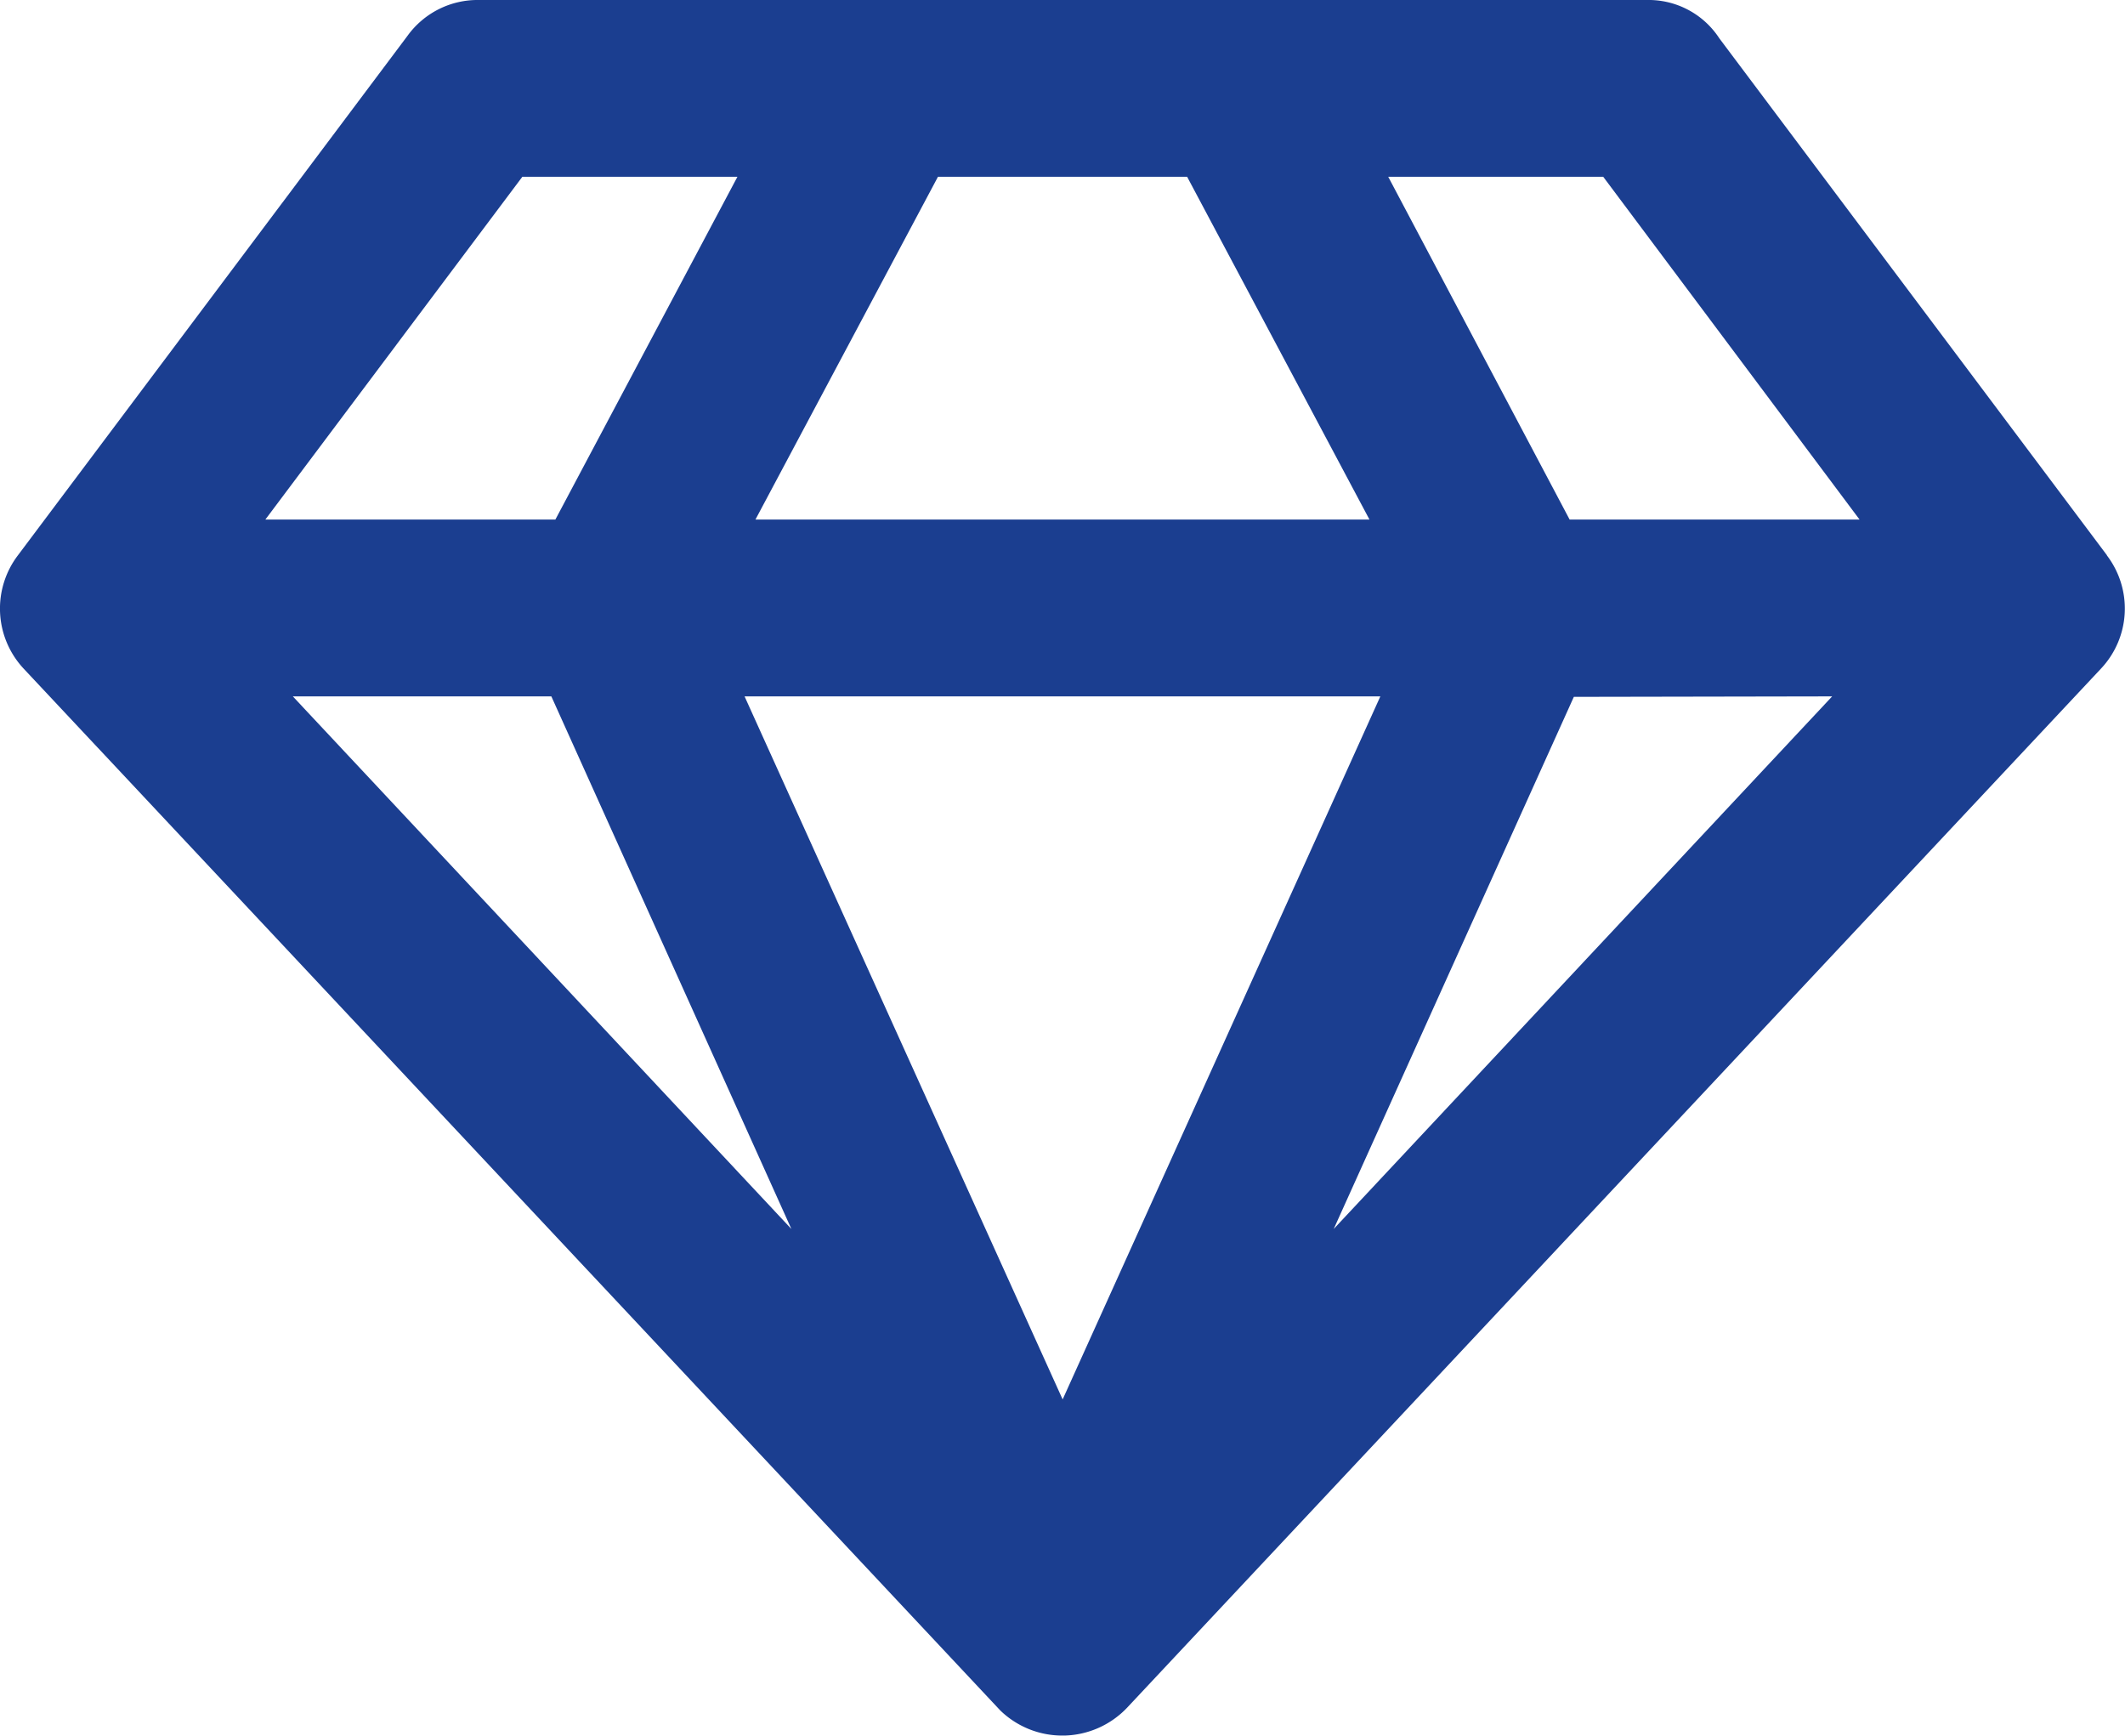 <svg xmlns="http://www.w3.org/2000/svg" xmlns:xlink="http://www.w3.org/1999/xlink" width="22.655" height="18.501" viewBox="0 0 22.655 18.501">
  <defs>
    <clipPath id="clip-path">
      <rect id="Rettangolo_68" data-name="Rettangolo 68" width="22.655" height="18.501" transform="translate(0 0)" fill="#1b3e90"/>
    </clipPath>
  </defs>
  <g id="Raggruppa_4275" data-name="Raggruppa 4275" transform="translate(0 0)">
    <g id="Raggruppa_4274" data-name="Raggruppa 4274" clip-path="url(#clip-path)">
      <path id="Tracciato_249" data-name="Tracciato 249" d="M22.463,5.919,18.332.411,18.319.392A.9.9,0,0,0,17.558,0H5.108a.922.922,0,0,0-.763.381L.192,5.918a.938.938,0,0,0,.06,1.209L10.665,18.233a.949.949,0,0,0,.662.267h.019a.954.954,0,0,0,.673-.3L22.4,7.126a.934.934,0,0,0,.061-1.207m-2.636-.381H16.734L14.8,1.884h2.292ZM14.716,7.423l-3.387,7.494L7.938,7.423ZM8.054,5.538,10,1.884h2.656L14.6,5.538ZM7.862,1.884,5.921,5.538H2.829l2.74-3.654ZM5.878,7.423,8.437,13.1,3.122,7.423Zm13.655,0L14.219,13.1l2.56-5.672Z" fill="#1b3e90"/>
    </g>
  </g>
</svg>
